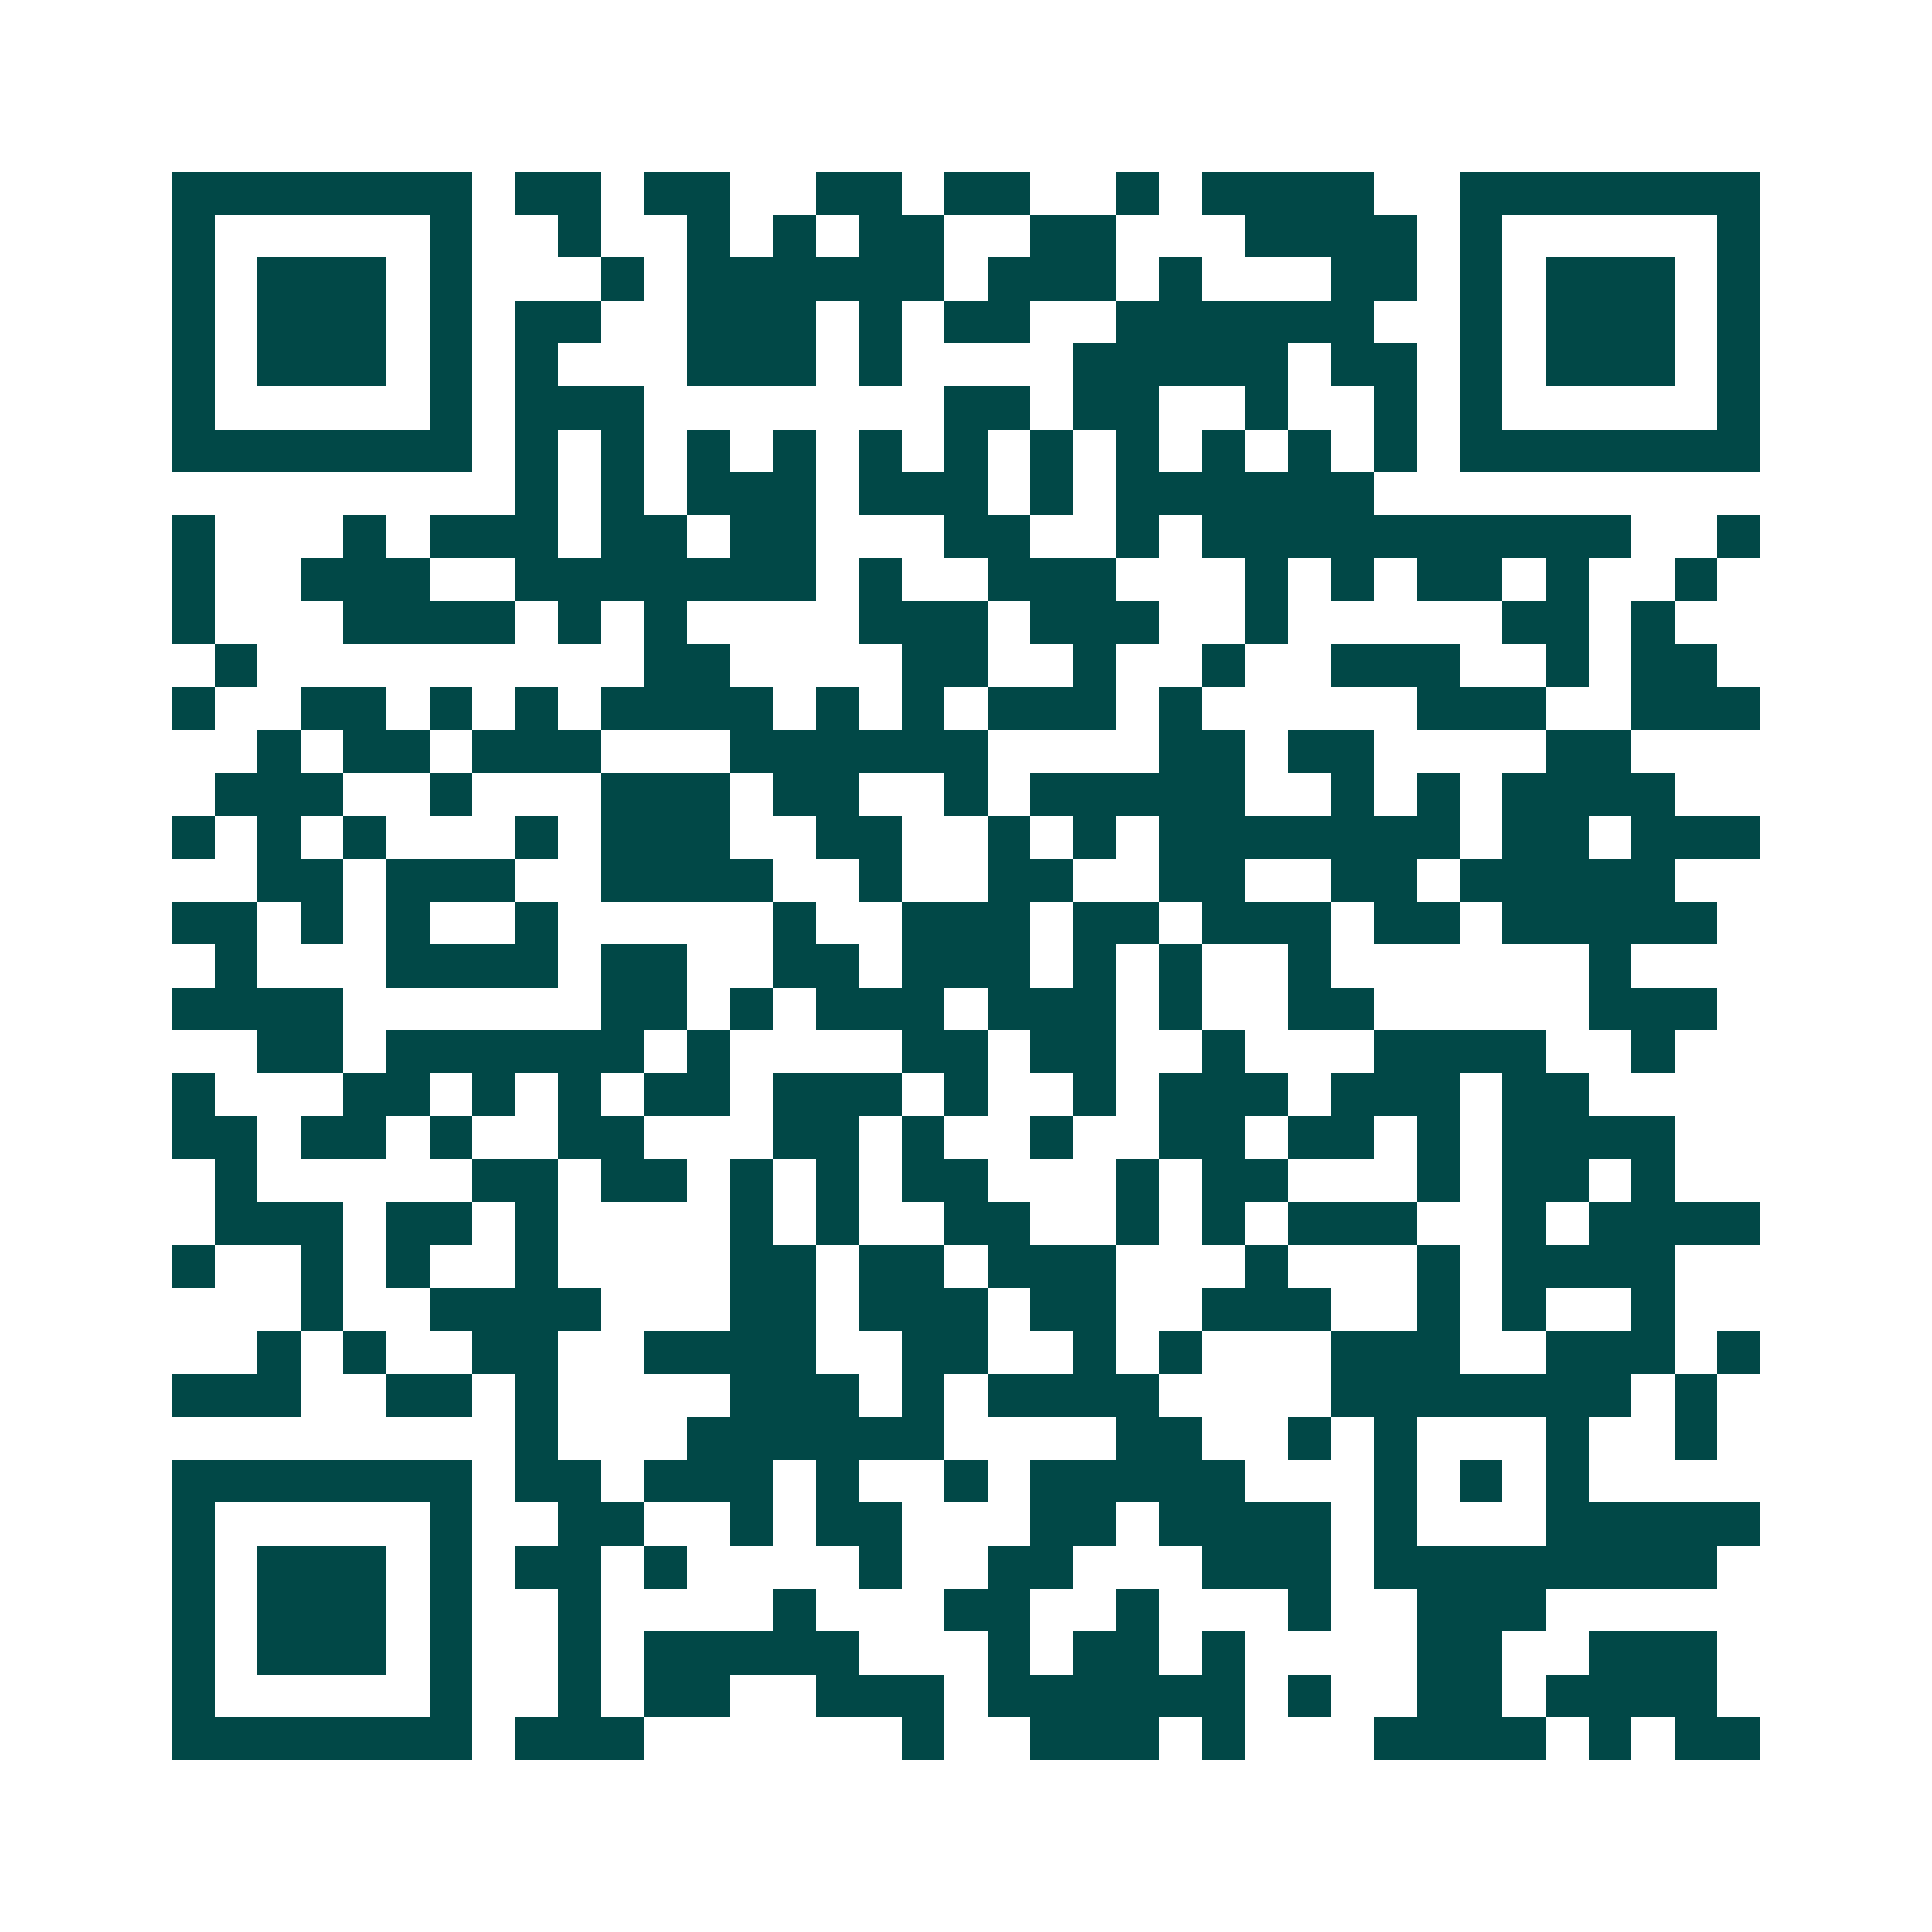 <svg xmlns="http://www.w3.org/2000/svg" width="200" height="200" viewBox="0 0 45 45" shape-rendering="crispEdges"><path fill="#ffffff" d="M0 0h45v45H0z"/><path stroke="#014847" d="M4 4.5h7m1 0h2m1 0h2m2 0h2m1 0h2m2 0h1m1 0h4m2 0h7M4 5.5h1m5 0h1m2 0h1m2 0h1m1 0h1m1 0h2m2 0h2m3 0h4m1 0h1m5 0h1M4 6.5h1m1 0h3m1 0h1m3 0h1m1 0h6m1 0h3m1 0h1m3 0h2m1 0h1m1 0h3m1 0h1M4 7.5h1m1 0h3m1 0h1m1 0h2m2 0h3m1 0h1m1 0h2m2 0h6m2 0h1m1 0h3m1 0h1M4 8.5h1m1 0h3m1 0h1m1 0h1m3 0h3m1 0h1m4 0h5m1 0h2m1 0h1m1 0h3m1 0h1M4 9.5h1m5 0h1m1 0h3m7 0h2m1 0h2m2 0h1m2 0h1m1 0h1m5 0h1M4 10.5h7m1 0h1m1 0h1m1 0h1m1 0h1m1 0h1m1 0h1m1 0h1m1 0h1m1 0h1m1 0h1m1 0h1m1 0h7M12 11.5h1m1 0h1m1 0h3m1 0h3m1 0h1m1 0h6M4 12.5h1m3 0h1m1 0h3m1 0h2m1 0h2m3 0h2m2 0h1m1 0h10m2 0h1M4 13.5h1m2 0h3m2 0h7m1 0h1m2 0h3m3 0h1m1 0h1m1 0h2m1 0h1m2 0h1M4 14.5h1m3 0h4m1 0h1m1 0h1m4 0h3m1 0h3m2 0h1m5 0h2m1 0h1M5 15.5h1m9 0h2m4 0h2m2 0h1m2 0h1m2 0h3m2 0h1m1 0h2M4 16.5h1m2 0h2m1 0h1m1 0h1m1 0h4m1 0h1m1 0h1m1 0h3m1 0h1m5 0h3m2 0h3M6 17.5h1m1 0h2m1 0h3m3 0h6m4 0h2m1 0h2m4 0h2M5 18.5h3m2 0h1m3 0h3m1 0h2m2 0h1m1 0h5m2 0h1m1 0h1m1 0h4M4 19.5h1m1 0h1m1 0h1m3 0h1m1 0h3m2 0h2m2 0h1m1 0h1m1 0h7m1 0h2m1 0h3M6 20.5h2m1 0h3m2 0h4m2 0h1m2 0h2m2 0h2m2 0h2m1 0h5M4 21.5h2m1 0h1m1 0h1m2 0h1m5 0h1m2 0h3m1 0h2m1 0h3m1 0h2m1 0h5M5 22.5h1m3 0h4m1 0h2m2 0h2m1 0h3m1 0h1m1 0h1m2 0h1m6 0h1M4 23.5h4m6 0h2m1 0h1m1 0h3m1 0h3m1 0h1m2 0h2m5 0h3M6 24.5h2m1 0h6m1 0h1m4 0h2m1 0h2m2 0h1m3 0h4m2 0h1M4 25.5h1m3 0h2m1 0h1m1 0h1m1 0h2m1 0h3m1 0h1m2 0h1m1 0h3m1 0h3m1 0h2M4 26.5h2m1 0h2m1 0h1m2 0h2m3 0h2m1 0h1m2 0h1m2 0h2m1 0h2m1 0h1m1 0h4M5 27.5h1m5 0h2m1 0h2m1 0h1m1 0h1m1 0h2m3 0h1m1 0h2m3 0h1m1 0h2m1 0h1M5 28.5h3m1 0h2m1 0h1m4 0h1m1 0h1m2 0h2m2 0h1m1 0h1m1 0h3m2 0h1m1 0h4M4 29.5h1m2 0h1m1 0h1m2 0h1m4 0h2m1 0h2m1 0h3m3 0h1m3 0h1m1 0h4M7 30.5h1m2 0h4m3 0h2m1 0h3m1 0h2m2 0h3m2 0h1m1 0h1m2 0h1M6 31.5h1m1 0h1m2 0h2m2 0h4m2 0h2m2 0h1m1 0h1m3 0h3m2 0h3m1 0h1M4 32.5h3m2 0h2m1 0h1m4 0h3m1 0h1m1 0h4m4 0h7m1 0h1M12 33.5h1m3 0h6m4 0h2m2 0h1m1 0h1m3 0h1m2 0h1M4 34.5h7m1 0h2m1 0h3m1 0h1m2 0h1m1 0h5m3 0h1m1 0h1m1 0h1M4 35.5h1m5 0h1m2 0h2m2 0h1m1 0h2m3 0h2m1 0h4m1 0h1m3 0h5M4 36.5h1m1 0h3m1 0h1m1 0h2m1 0h1m4 0h1m2 0h2m3 0h3m1 0h8M4 37.5h1m1 0h3m1 0h1m2 0h1m4 0h1m3 0h2m2 0h1m3 0h1m2 0h3M4 38.5h1m1 0h3m1 0h1m2 0h1m1 0h5m3 0h1m1 0h2m1 0h1m4 0h2m2 0h3M4 39.5h1m5 0h1m2 0h1m1 0h2m2 0h3m1 0h6m1 0h1m2 0h2m1 0h4M4 40.5h7m1 0h3m6 0h1m2 0h3m1 0h1m3 0h4m1 0h1m1 0h2"/></svg>
